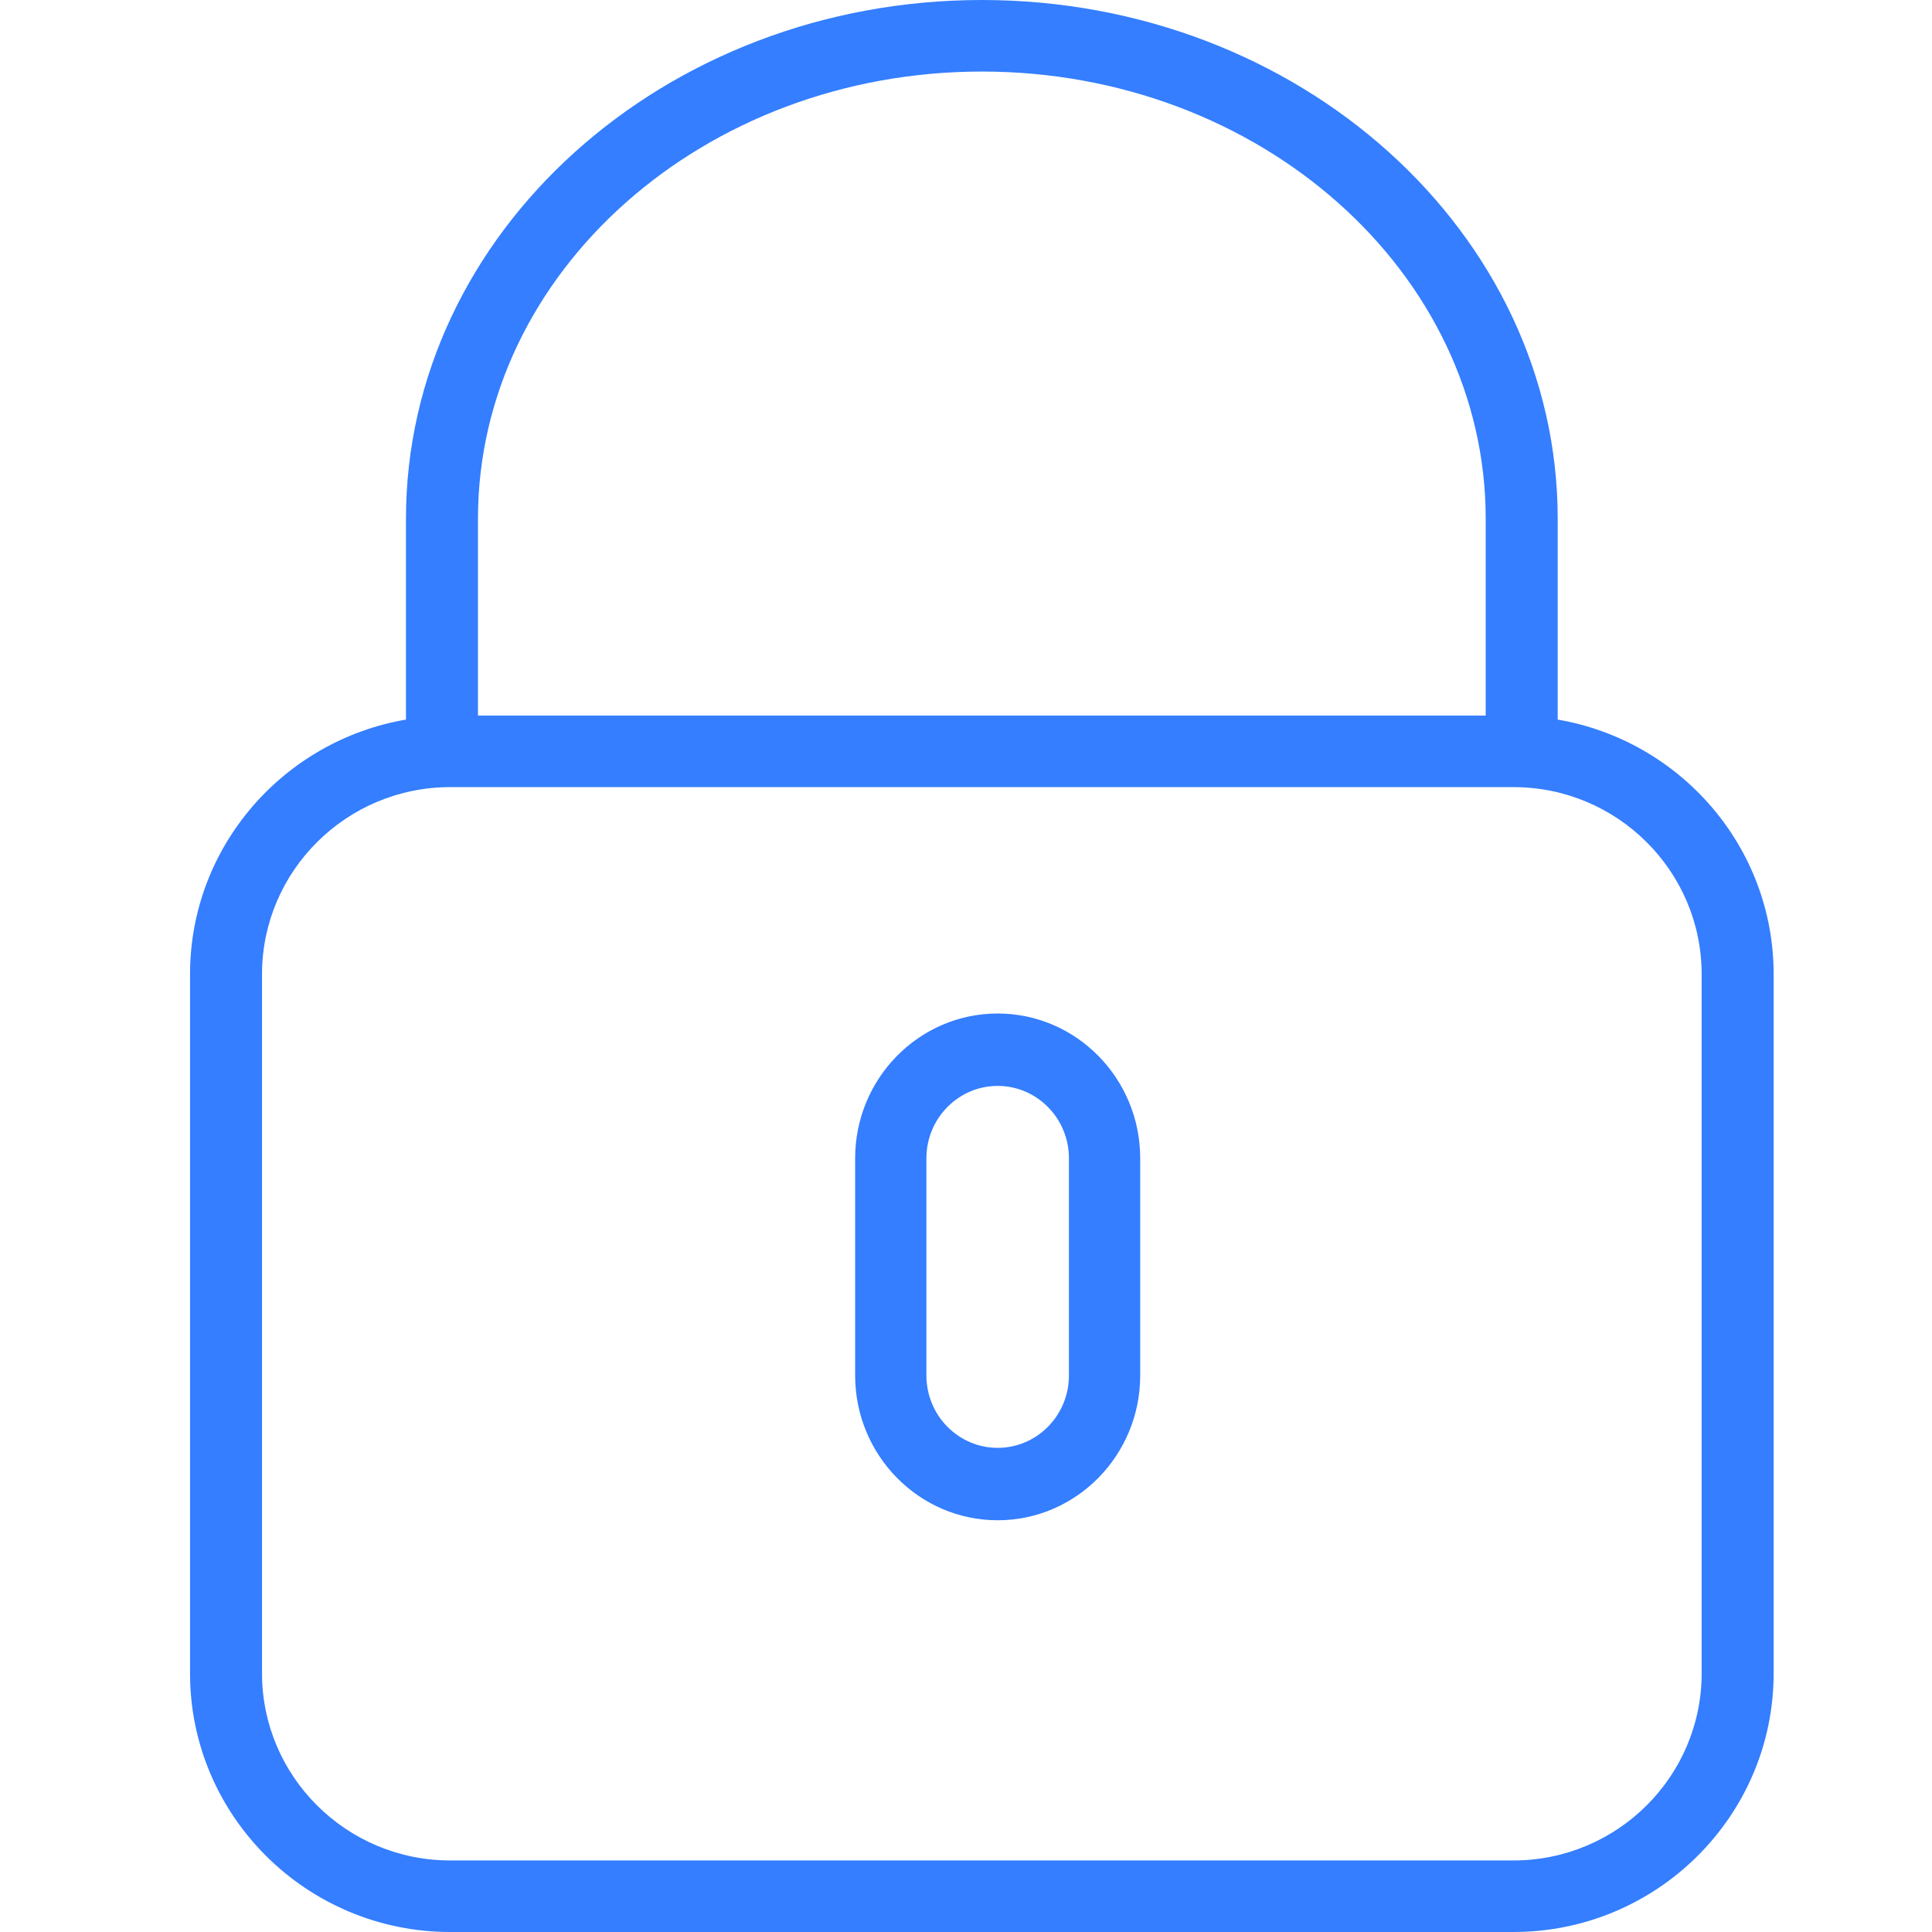 <svg xmlns="http://www.w3.org/2000/svg" width="61" height="61" viewBox="0 0 61 61">
  <g fill="#347EFF" transform="translate(6)">
    <path d="M43.182,22.72 L43.182,16.38 C43.182,7.348 35.025,0 25,0 C14.975,0 6.818,7.348 6.818,16.38 L6.818,22.72 C2.953,23.382 0,26.73 0,30.76 L0,52.835 C0,57.337 3.685,61 8.215,61 L41.785,61 C46.315,61 50,57.337 50,52.834 L50,30.759 C50,26.73 47.047,23.382 43.182,22.72 Z M9.091,16.38 C9.091,8.593 16.227,2.259 25,2.259 C33.773,2.259 40.909,8.593 40.909,16.38 L40.909,22.593 L9.091,22.593 L9.091,16.38 Z M47.727,52.834 C47.727,56.091 45.061,58.741 41.785,58.741 L8.215,58.741 C4.939,58.741 2.273,56.091 2.273,52.834 L2.273,30.759 C2.273,27.502 4.939,24.852 8.215,24.852 L41.785,24.852 C45.061,24.852 47.727,27.502 47.727,30.759 L47.727,52.834 Z"/>
    <path d="M25.5,32 C23.018,32 21,34.05 21,36.571 L21,43.429 C21,45.95 23.018,48 25.5,48 C27.982,48 30,45.95 30,43.429 L30,36.571 C30,34.05 27.982,32 25.5,32 Z M27.75,43.429 C27.75,44.689 26.741,45.714 25.5,45.714 C24.259,45.714 23.25,44.689 23.25,43.429 L23.25,36.571 C23.25,35.311 24.259,34.286 25.5,34.286 C26.741,34.286 27.75,35.311 27.75,36.571 L27.75,43.429 Z"/>
  </g>
</svg>
